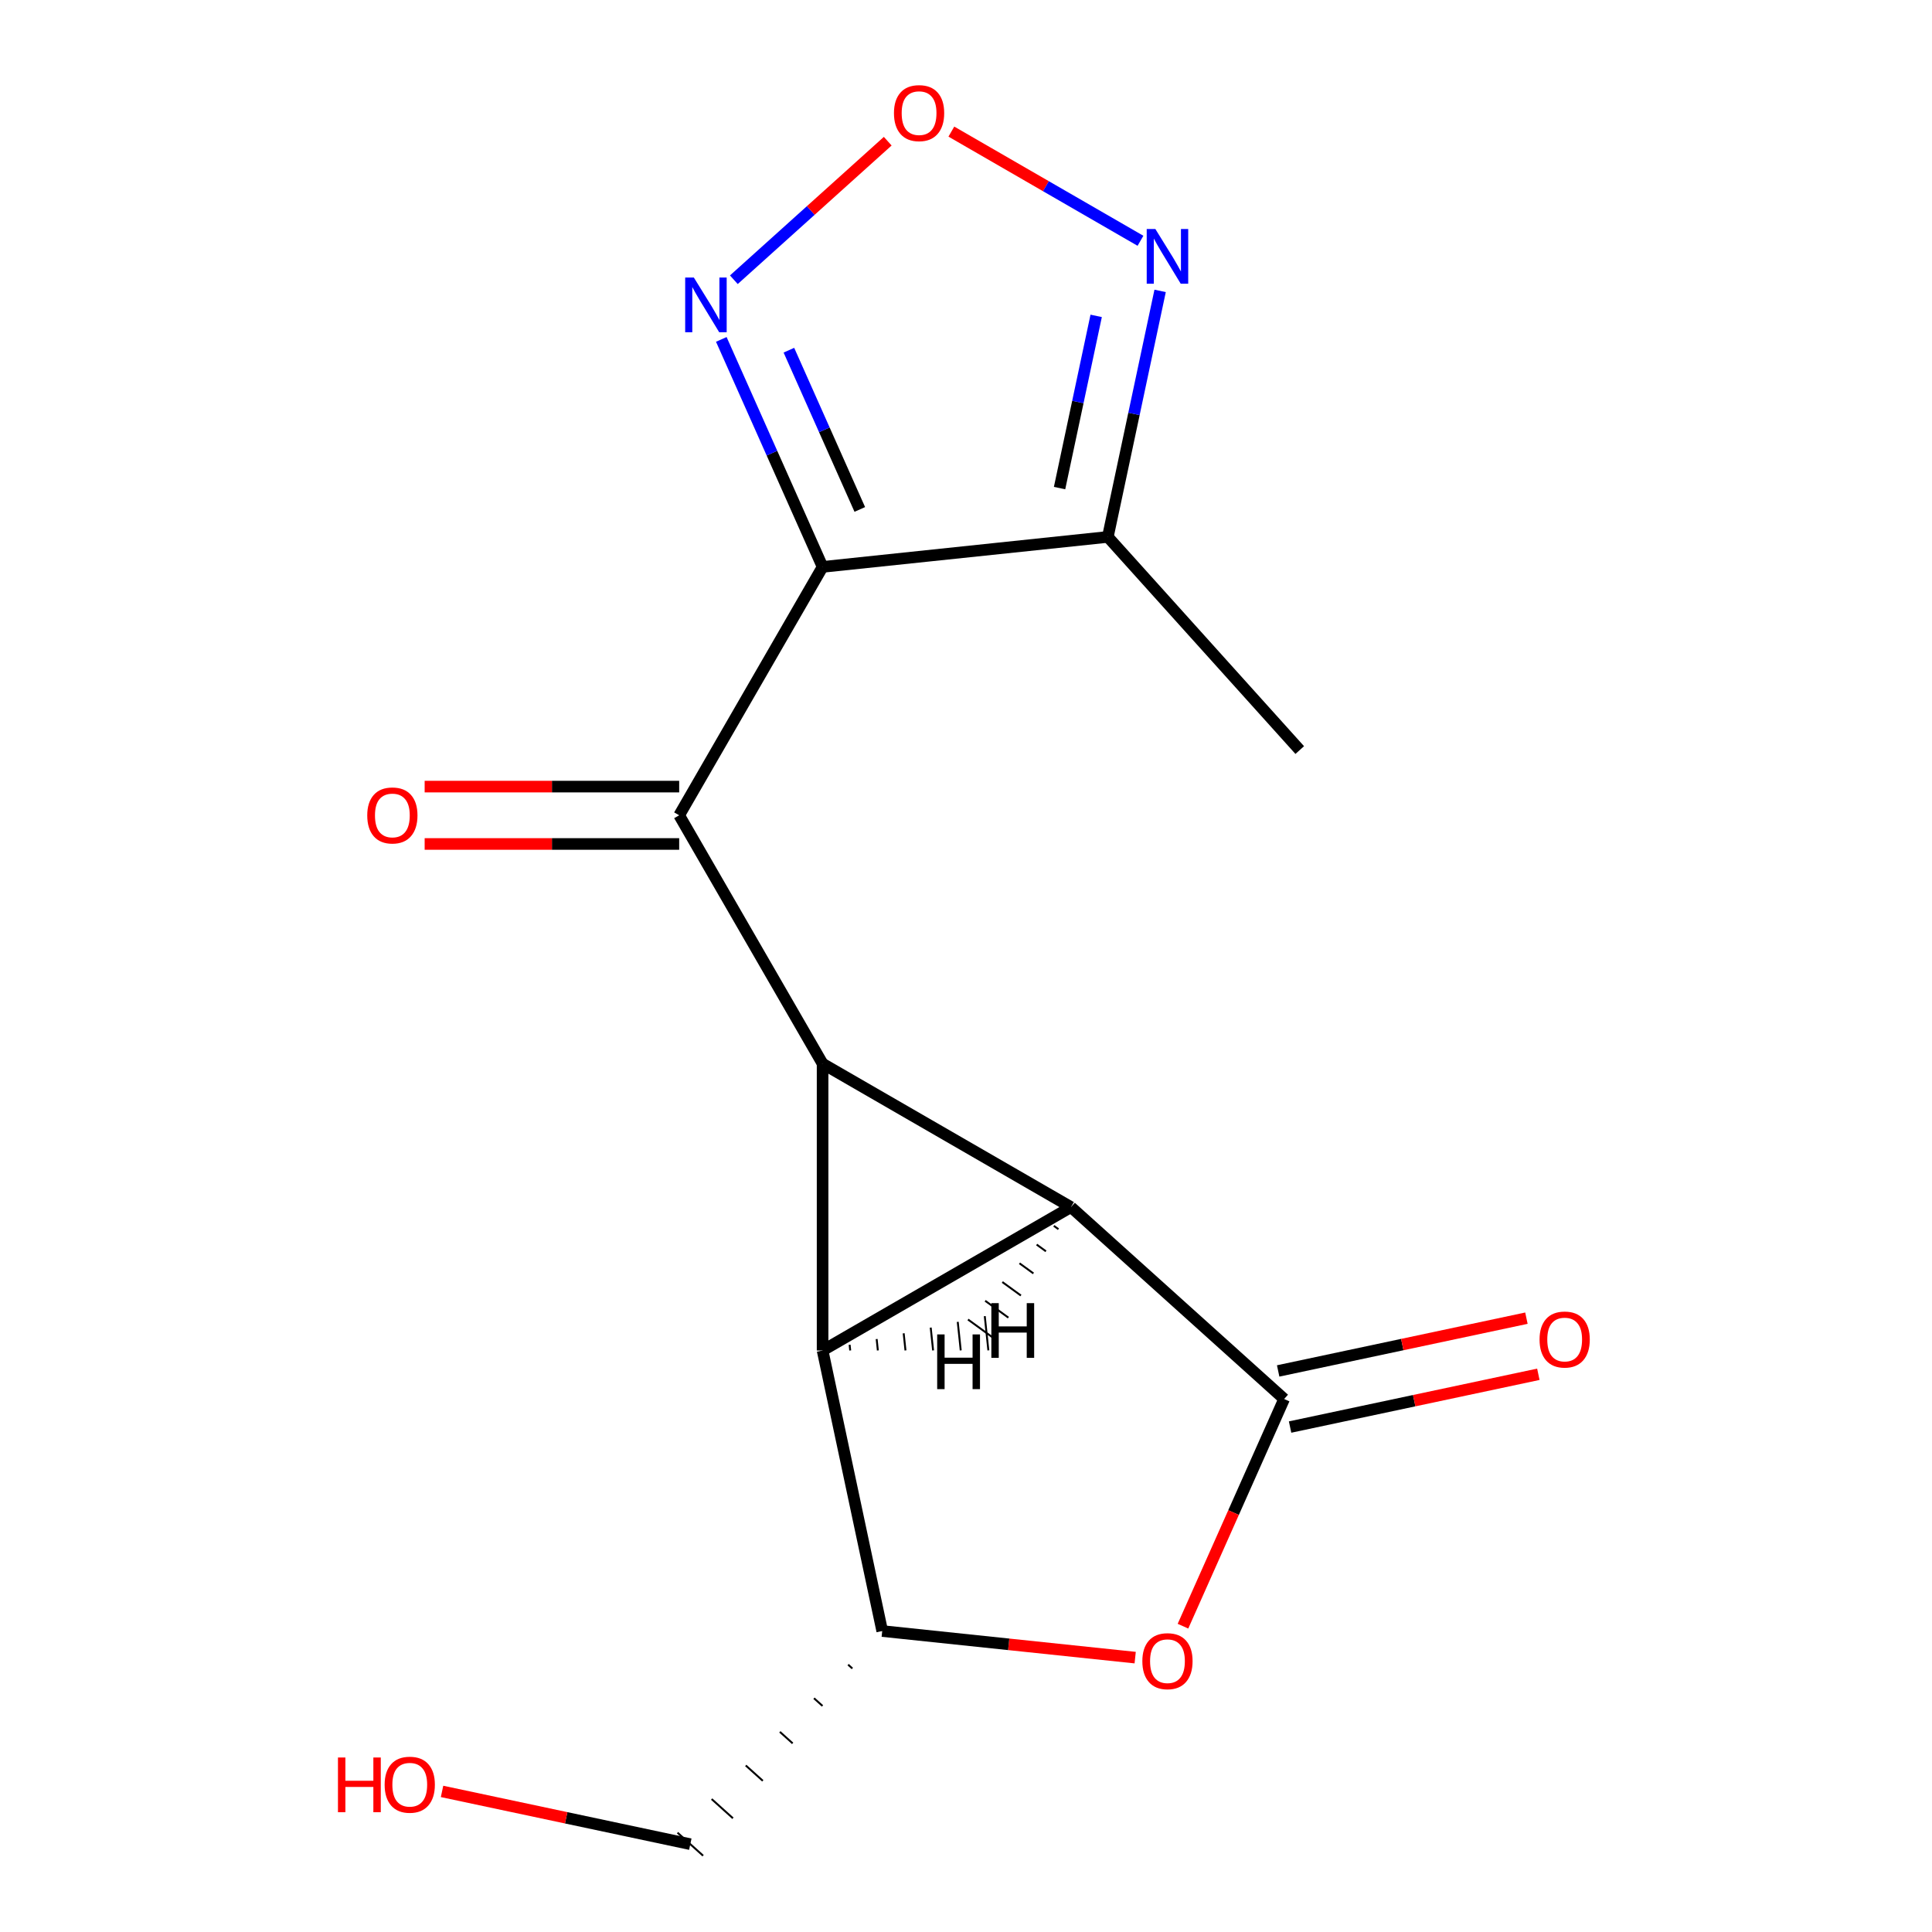 <?xml version='1.0' encoding='iso-8859-1'?>
<svg version='1.1' baseProfile='full'
              xmlns='http://www.w3.org/2000/svg'
                      xmlns:rdkit='http://www.rdkit.org/xml'
                      xmlns:xlink='http://www.w3.org/1999/xlink'
                  xml:space='preserve'
width='1000px' height='1000px' viewBox='0 0 1000 1000'>
<!-- END OF HEADER -->
<rect style='opacity:1.0;fill:#FFFFFF;stroke:none' width='1000' height='1000' x='0' y='0'> </rect>
<path class='bond-0' d='M 554.336,624.784 L 425.77,550.557' style='fill:none;fill-rule:evenodd;stroke:#000000;stroke-width:6px;stroke-linecap:butt;stroke-linejoin:miter;stroke-opacity:1' />
<path class='bond-1' d='M 554.336,624.784 L 425.77,699.012' style='fill:none;fill-rule:evenodd;stroke:#000000;stroke-width:6px;stroke-linecap:butt;stroke-linejoin:miter;stroke-opacity:1' />
<path class='bond-3' d='M 554.336,624.784 L 664.659,724.12' style='fill:none;fill-rule:evenodd;stroke:#000000;stroke-width:6px;stroke-linecap:butt;stroke-linejoin:miter;stroke-opacity:1' />
<path class='bond-19' d='M 545.453,634.484 L 547.856,636.229' style='fill:none;fill-rule:evenodd;stroke:#000000;stroke-width:1.0px;stroke-linecap:butt;stroke-linejoin:miter;stroke-opacity:1' />
<path class='bond-19' d='M 536.571,644.184 L 541.375,647.674' style='fill:none;fill-rule:evenodd;stroke:#000000;stroke-width:1.0px;stroke-linecap:butt;stroke-linejoin:miter;stroke-opacity:1' />
<path class='bond-19' d='M 527.689,653.883 L 534.895,659.119' style='fill:none;fill-rule:evenodd;stroke:#000000;stroke-width:1.0px;stroke-linecap:butt;stroke-linejoin:miter;stroke-opacity:1' />
<path class='bond-19' d='M 518.807,663.583 L 528.415,670.564' style='fill:none;fill-rule:evenodd;stroke:#000000;stroke-width:1.0px;stroke-linecap:butt;stroke-linejoin:miter;stroke-opacity:1' />
<path class='bond-19' d='M 509.924,673.283 L 521.935,682.009' style='fill:none;fill-rule:evenodd;stroke:#000000;stroke-width:1.0px;stroke-linecap:butt;stroke-linejoin:miter;stroke-opacity:1' />
<path class='bond-19' d='M 501.042,682.983 L 515.454,693.454' style='fill:none;fill-rule:evenodd;stroke:#000000;stroke-width:1.0px;stroke-linecap:butt;stroke-linejoin:miter;stroke-opacity:1' />
<path class='bond-4' d='M 425.77,550.557 L 351.543,421.991' style='fill:none;fill-rule:evenodd;stroke:#000000;stroke-width:6px;stroke-linecap:butt;stroke-linejoin:miter;stroke-opacity:1' />
<path class='bond-16' d='M 425.77,550.557 L 425.77,699.012' style='fill:none;fill-rule:evenodd;stroke:#000000;stroke-width:6px;stroke-linecap:butt;stroke-linejoin:miter;stroke-opacity:1' />
<path class='bond-6' d='M 425.77,699.012 L 456.636,844.222' style='fill:none;fill-rule:evenodd;stroke:#000000;stroke-width:6px;stroke-linecap:butt;stroke-linejoin:miter;stroke-opacity:1' />
<path class='bond-20' d='M 440.071,699.001 L 439.761,696.048' style='fill:none;fill-rule:evenodd;stroke:#000000;stroke-width:1.0px;stroke-linecap:butt;stroke-linejoin:miter;stroke-opacity:1' />
<path class='bond-20' d='M 454.372,698.991 L 453.751,693.085' style='fill:none;fill-rule:evenodd;stroke:#000000;stroke-width:1.0px;stroke-linecap:butt;stroke-linejoin:miter;stroke-opacity:1' />
<path class='bond-20' d='M 468.672,698.98 L 467.741,690.122' style='fill:none;fill-rule:evenodd;stroke:#000000;stroke-width:1.0px;stroke-linecap:butt;stroke-linejoin:miter;stroke-opacity:1' />
<path class='bond-20' d='M 482.973,698.97 L 481.732,687.159' style='fill:none;fill-rule:evenodd;stroke:#000000;stroke-width:1.0px;stroke-linecap:butt;stroke-linejoin:miter;stroke-opacity:1' />
<path class='bond-20' d='M 497.274,698.96 L 495.722,684.196' style='fill:none;fill-rule:evenodd;stroke:#000000;stroke-width:1.0px;stroke-linecap:butt;stroke-linejoin:miter;stroke-opacity:1' />
<path class='bond-20' d='M 511.575,698.949 L 509.713,681.232' style='fill:none;fill-rule:evenodd;stroke:#000000;stroke-width:1.0px;stroke-linecap:butt;stroke-linejoin:miter;stroke-opacity:1' />
<path class='bond-2' d='M 425.77,293.426 L 351.543,421.991' style='fill:none;fill-rule:evenodd;stroke:#000000;stroke-width:6px;stroke-linecap:butt;stroke-linejoin:miter;stroke-opacity:1' />
<path class='bond-7' d='M 425.77,293.426 L 399.558,234.551' style='fill:none;fill-rule:evenodd;stroke:#000000;stroke-width:6px;stroke-linecap:butt;stroke-linejoin:miter;stroke-opacity:1' />
<path class='bond-7' d='M 399.558,234.551 L 373.345,175.677' style='fill:none;fill-rule:evenodd;stroke:#0000FF;stroke-width:6px;stroke-linecap:butt;stroke-linejoin:miter;stroke-opacity:1' />
<path class='bond-7' d='M 445.03,263.687 L 426.682,222.475' style='fill:none;fill-rule:evenodd;stroke:#000000;stroke-width:6px;stroke-linecap:butt;stroke-linejoin:miter;stroke-opacity:1' />
<path class='bond-7' d='M 426.682,222.475 L 408.333,181.263' style='fill:none;fill-rule:evenodd;stroke:#0000FF;stroke-width:6px;stroke-linecap:butt;stroke-linejoin:miter;stroke-opacity:1' />
<path class='bond-9' d='M 425.77,293.426 L 573.412,277.908' style='fill:none;fill-rule:evenodd;stroke:#000000;stroke-width:6px;stroke-linecap:butt;stroke-linejoin:miter;stroke-opacity:1' />
<path class='bond-5' d='M 664.659,724.12 L 638.482,782.914' style='fill:none;fill-rule:evenodd;stroke:#000000;stroke-width:6px;stroke-linecap:butt;stroke-linejoin:miter;stroke-opacity:1' />
<path class='bond-5' d='M 638.482,782.914 L 612.305,841.708' style='fill:none;fill-rule:evenodd;stroke:#FF0000;stroke-width:6px;stroke-linecap:butt;stroke-linejoin:miter;stroke-opacity:1' />
<path class='bond-11' d='M 667.746,738.641 L 731.995,724.984' style='fill:none;fill-rule:evenodd;stroke:#000000;stroke-width:6px;stroke-linecap:butt;stroke-linejoin:miter;stroke-opacity:1' />
<path class='bond-11' d='M 731.995,724.984 L 796.245,711.327' style='fill:none;fill-rule:evenodd;stroke:#FF0000;stroke-width:6px;stroke-linecap:butt;stroke-linejoin:miter;stroke-opacity:1' />
<path class='bond-11' d='M 661.573,709.599 L 725.822,695.942' style='fill:none;fill-rule:evenodd;stroke:#000000;stroke-width:6px;stroke-linecap:butt;stroke-linejoin:miter;stroke-opacity:1' />
<path class='bond-11' d='M 725.822,695.942 L 790.072,682.285' style='fill:none;fill-rule:evenodd;stroke:#FF0000;stroke-width:6px;stroke-linecap:butt;stroke-linejoin:miter;stroke-opacity:1' />
<path class='bond-12' d='M 351.543,407.146 L 285.671,407.146' style='fill:none;fill-rule:evenodd;stroke:#000000;stroke-width:6px;stroke-linecap:butt;stroke-linejoin:miter;stroke-opacity:1' />
<path class='bond-12' d='M 285.671,407.146 L 219.8,407.146' style='fill:none;fill-rule:evenodd;stroke:#FF0000;stroke-width:6px;stroke-linecap:butt;stroke-linejoin:miter;stroke-opacity:1' />
<path class='bond-12' d='M 351.543,436.837 L 285.671,436.837' style='fill:none;fill-rule:evenodd;stroke:#000000;stroke-width:6px;stroke-linecap:butt;stroke-linejoin:miter;stroke-opacity:1' />
<path class='bond-12' d='M 285.671,436.837 L 219.8,436.837' style='fill:none;fill-rule:evenodd;stroke:#FF0000;stroke-width:6px;stroke-linecap:butt;stroke-linejoin:miter;stroke-opacity:1' />
<path class='bond-17' d='M 587.566,857.983 L 522.101,851.103' style='fill:none;fill-rule:evenodd;stroke:#FF0000;stroke-width:6px;stroke-linecap:butt;stroke-linejoin:miter;stroke-opacity:1' />
<path class='bond-17' d='M 522.101,851.103 L 456.636,844.222' style='fill:none;fill-rule:evenodd;stroke:#000000;stroke-width:6px;stroke-linecap:butt;stroke-linejoin:miter;stroke-opacity:1' />
<path class='bond-13' d='M 438.977,861.616 L 441.183,863.603' style='fill:none;fill-rule:evenodd;stroke:#000000;stroke-width:1.0px;stroke-linecap:butt;stroke-linejoin:miter;stroke-opacity:1' />
<path class='bond-13' d='M 421.317,879.01 L 425.73,882.983' style='fill:none;fill-rule:evenodd;stroke:#000000;stroke-width:1.0px;stroke-linecap:butt;stroke-linejoin:miter;stroke-opacity:1' />
<path class='bond-13' d='M 403.658,896.404 L 410.278,902.364' style='fill:none;fill-rule:evenodd;stroke:#000000;stroke-width:1.0px;stroke-linecap:butt;stroke-linejoin:miter;stroke-opacity:1' />
<path class='bond-13' d='M 385.999,913.798 L 394.825,921.744' style='fill:none;fill-rule:evenodd;stroke:#000000;stroke-width:1.0px;stroke-linecap:butt;stroke-linejoin:miter;stroke-opacity:1' />
<path class='bond-13' d='M 368.34,931.191 L 379.372,941.125' style='fill:none;fill-rule:evenodd;stroke:#000000;stroke-width:1.0px;stroke-linecap:butt;stroke-linejoin:miter;stroke-opacity:1' />
<path class='bond-13' d='M 350.681,948.585 L 363.92,960.506' style='fill:none;fill-rule:evenodd;stroke:#000000;stroke-width:1.0px;stroke-linecap:butt;stroke-linejoin:miter;stroke-opacity:1' />
<path class='bond-8' d='M 379.84,144.794 L 419.663,108.936' style='fill:none;fill-rule:evenodd;stroke:#0000FF;stroke-width:6px;stroke-linecap:butt;stroke-linejoin:miter;stroke-opacity:1' />
<path class='bond-8' d='M 419.663,108.936 L 459.486,73.079' style='fill:none;fill-rule:evenodd;stroke:#FF0000;stroke-width:6px;stroke-linecap:butt;stroke-linejoin:miter;stroke-opacity:1' />
<path class='bond-18' d='M 492.423,68.118 L 541.366,96.375' style='fill:none;fill-rule:evenodd;stroke:#FF0000;stroke-width:6px;stroke-linecap:butt;stroke-linejoin:miter;stroke-opacity:1' />
<path class='bond-18' d='M 541.366,96.375 L 590.308,124.632' style='fill:none;fill-rule:evenodd;stroke:#0000FF;stroke-width:6px;stroke-linecap:butt;stroke-linejoin:miter;stroke-opacity:1' />
<path class='bond-10' d='M 573.412,277.908 L 586.945,214.238' style='fill:none;fill-rule:evenodd;stroke:#000000;stroke-width:6px;stroke-linecap:butt;stroke-linejoin:miter;stroke-opacity:1' />
<path class='bond-10' d='M 586.945,214.238 L 600.478,150.569' style='fill:none;fill-rule:evenodd;stroke:#0000FF;stroke-width:6px;stroke-linecap:butt;stroke-linejoin:miter;stroke-opacity:1' />
<path class='bond-10' d='M 548.43,252.634 L 557.903,208.065' style='fill:none;fill-rule:evenodd;stroke:#000000;stroke-width:6px;stroke-linecap:butt;stroke-linejoin:miter;stroke-opacity:1' />
<path class='bond-10' d='M 557.903,208.065 L 567.376,163.497' style='fill:none;fill-rule:evenodd;stroke:#0000FF;stroke-width:6px;stroke-linecap:butt;stroke-linejoin:miter;stroke-opacity:1' />
<path class='bond-14' d='M 573.412,277.908 L 672.747,388.231' style='fill:none;fill-rule:evenodd;stroke:#000000;stroke-width:6px;stroke-linecap:butt;stroke-linejoin:miter;stroke-opacity:1' />
<path class='bond-15' d='M 357.3,954.545 L 293.05,940.889' style='fill:none;fill-rule:evenodd;stroke:#000000;stroke-width:6px;stroke-linecap:butt;stroke-linejoin:miter;stroke-opacity:1' />
<path class='bond-15' d='M 293.05,940.889 L 228.801,927.232' style='fill:none;fill-rule:evenodd;stroke:#FF0000;stroke-width:6px;stroke-linecap:butt;stroke-linejoin:miter;stroke-opacity:1' />
<path  class='atom-6' d='M 591.277 859.82
Q 591.277 853.02, 594.637 849.22
Q 597.997 845.42, 604.277 845.42
Q 610.557 845.42, 613.917 849.22
Q 617.277 853.02, 617.277 859.82
Q 617.277 866.7, 613.877 870.62
Q 610.477 874.5, 604.277 874.5
Q 598.037 874.5, 594.637 870.62
Q 591.277 866.74, 591.277 859.82
M 604.277 871.3
Q 608.597 871.3, 610.917 868.42
Q 613.277 865.5, 613.277 859.82
Q 613.277 854.26, 610.917 851.46
Q 608.597 848.62, 604.277 848.62
Q 599.957 848.62, 597.597 851.42
Q 595.277 854.22, 595.277 859.82
Q 595.277 865.54, 597.597 868.42
Q 599.957 871.3, 604.277 871.3
' fill='#FF0000'/>
<path  class='atom-8' d='M 359.128 143.646
L 368.408 158.646
Q 369.328 160.126, 370.808 162.806
Q 372.288 165.486, 372.368 165.646
L 372.368 143.646
L 376.128 143.646
L 376.128 171.966
L 372.248 171.966
L 362.288 155.566
Q 361.128 153.646, 359.888 151.446
Q 358.688 149.246, 358.328 148.566
L 358.328 171.966
L 354.648 171.966
L 354.648 143.646
L 359.128 143.646
' fill='#0000FF'/>
<path  class='atom-9' d='M 462.712 58.55
Q 462.712 51.75, 466.072 47.95
Q 469.432 44.15, 475.712 44.15
Q 481.992 44.15, 485.352 47.95
Q 488.712 51.75, 488.712 58.55
Q 488.712 65.43, 485.312 69.35
Q 481.912 73.23, 475.712 73.23
Q 469.472 73.23, 466.072 69.35
Q 462.712 65.47, 462.712 58.55
M 475.712 70.03
Q 480.032 70.03, 482.352 67.15
Q 484.712 64.23, 484.712 58.55
Q 484.712 52.99, 482.352 50.19
Q 480.032 47.35, 475.712 47.35
Q 471.392 47.35, 469.032 50.15
Q 466.712 52.95, 466.712 58.55
Q 466.712 64.27, 469.032 67.15
Q 471.392 70.03, 475.712 70.03
' fill='#FF0000'/>
<path  class='atom-11' d='M 598.017 118.537
L 607.297 133.537
Q 608.217 135.017, 609.697 137.697
Q 611.177 140.377, 611.257 140.537
L 611.257 118.537
L 615.017 118.537
L 615.017 146.857
L 611.137 146.857
L 601.177 130.457
Q 600.017 128.537, 598.777 126.337
Q 597.577 124.137, 597.217 123.457
L 597.217 146.857
L 593.537 146.857
L 593.537 118.537
L 598.017 118.537
' fill='#0000FF'/>
<path  class='atom-12' d='M 796.87 693.334
Q 796.87 686.534, 800.23 682.734
Q 803.59 678.934, 809.87 678.934
Q 816.15 678.934, 819.51 682.734
Q 822.87 686.534, 822.87 693.334
Q 822.87 700.214, 819.47 704.134
Q 816.07 708.014, 809.87 708.014
Q 803.63 708.014, 800.23 704.134
Q 796.87 700.254, 796.87 693.334
M 809.87 704.814
Q 814.19 704.814, 816.51 701.934
Q 818.87 699.014, 818.87 693.334
Q 818.87 687.774, 816.51 684.974
Q 814.19 682.134, 809.87 682.134
Q 805.55 682.134, 803.19 684.934
Q 800.87 687.734, 800.87 693.334
Q 800.87 699.054, 803.19 701.934
Q 805.55 704.814, 809.87 704.814
' fill='#FF0000'/>
<path  class='atom-13' d='M 190.088 422.071
Q 190.088 415.271, 193.448 411.471
Q 196.808 407.671, 203.088 407.671
Q 209.368 407.671, 212.728 411.471
Q 216.088 415.271, 216.088 422.071
Q 216.088 428.951, 212.688 432.871
Q 209.288 436.751, 203.088 436.751
Q 196.848 436.751, 193.448 432.871
Q 190.088 428.991, 190.088 422.071
M 203.088 433.551
Q 207.408 433.551, 209.728 430.671
Q 212.088 427.751, 212.088 422.071
Q 212.088 416.511, 209.728 413.711
Q 207.408 410.871, 203.088 410.871
Q 198.768 410.871, 196.408 413.671
Q 194.088 416.471, 194.088 422.071
Q 194.088 427.791, 196.408 430.671
Q 198.768 433.551, 203.088 433.551
' fill='#FF0000'/>
<path  class='atom-16' d='M 174.93 909.68
L 178.77 909.68
L 178.77 921.72
L 193.25 921.72
L 193.25 909.68
L 197.09 909.68
L 197.09 938
L 193.25 938
L 193.25 924.92
L 178.77 924.92
L 178.77 938
L 174.93 938
L 174.93 909.68
' fill='#FF0000'/>
<path  class='atom-16' d='M 199.09 923.76
Q 199.09 916.96, 202.45 913.16
Q 205.81 909.36, 212.09 909.36
Q 218.37 909.36, 221.73 913.16
Q 225.09 916.96, 225.09 923.76
Q 225.09 930.64, 221.69 934.56
Q 218.29 938.44, 212.09 938.44
Q 205.85 938.44, 202.45 934.56
Q 199.09 930.68, 199.09 923.76
M 212.09 935.24
Q 216.41 935.24, 218.73 932.36
Q 221.09 929.44, 221.09 923.76
Q 221.09 918.2, 218.73 915.4
Q 216.41 912.56, 212.09 912.56
Q 207.77 912.56, 205.41 915.36
Q 203.09 918.16, 203.09 923.76
Q 203.09 929.48, 205.41 932.36
Q 207.77 935.24, 212.09 935.24
' fill='#FF0000'/>
<path  class='atom-17' d='M 485.083 690.692
L 488.923 690.692
L 488.923 702.732
L 503.403 702.732
L 503.403 690.692
L 507.243 690.692
L 507.243 719.012
L 503.403 719.012
L 503.403 705.932
L 488.923 705.932
L 488.923 719.012
L 485.083 719.012
L 485.083 690.692
' fill='#000000'/>
<path  class='atom-18' d='M 513.118 674.506
L 516.958 674.506
L 516.958 686.546
L 531.438 686.546
L 531.438 674.506
L 535.278 674.506
L 535.278 702.826
L 531.438 702.826
L 531.438 689.746
L 516.958 689.746
L 516.958 702.826
L 513.118 702.826
L 513.118 674.506
' fill='#000000'/>
</svg>
